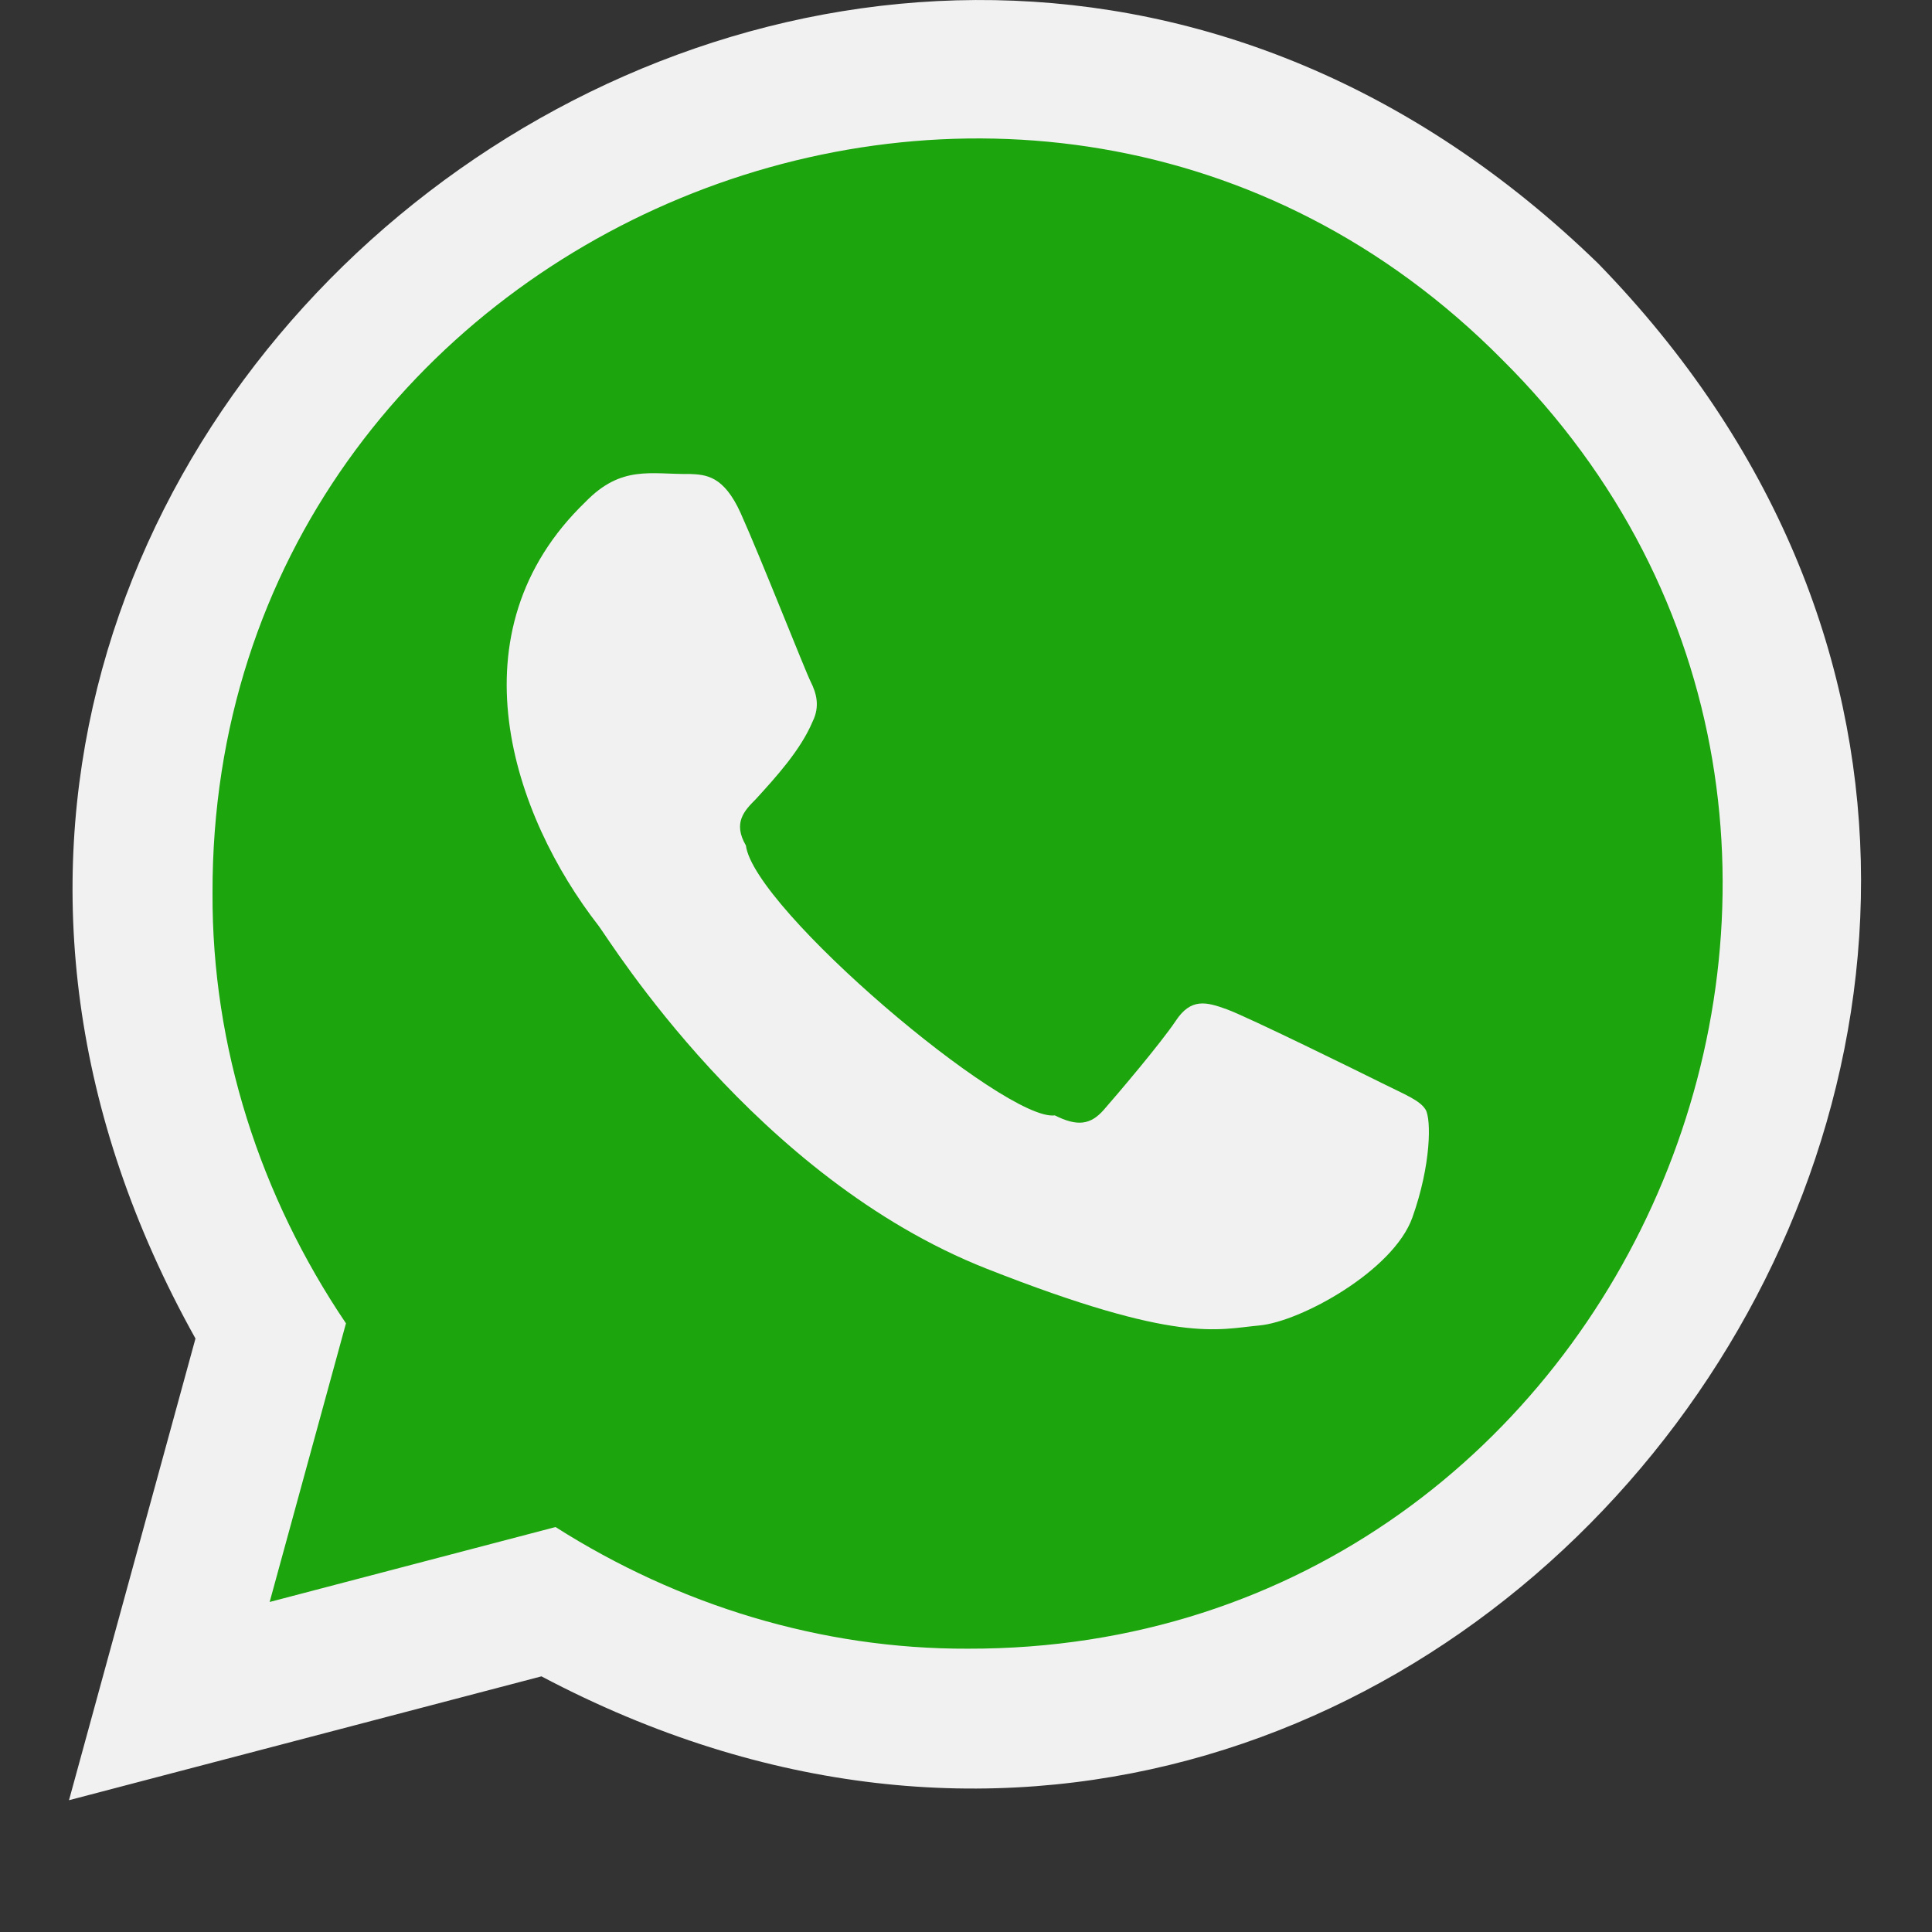 <svg width="28" height="28" viewBox="0 0 28 28" fill="none" xmlns="http://www.w3.org/2000/svg">
<rect x="0" y="0" width="28" height="28" fill="#333333" stroke="none"/>
<path fill-rule="evenodd" clip-rule="evenodd" d="M23.162 3.819C12.401 -6.631 -4.482 6.296 2.833 19.399C2.832 19.399 1 26.09 1 26.09L7.847 24.295C20.948 31.221 33.489 14.435 23.162 3.819Z" fill="#F1F1F1"/>
<path fill-rule="evenodd" clip-rule="evenodd" d="M14.026 23.894C11.9 23.901 9.833 23.263 8.051 22.131L3.908 23.217L5.014 19.179C3.771 17.338 3.07 15.178 3.08 12.942C3.06 3.269 14.959 -1.664 21.769 5.21C28.633 12.025 23.702 23.915 14.026 23.894Z" fill="#1CA50D"/>
<path fill-rule="evenodd" clip-rule="evenodd" d="M20.03 15.698C19.701 15.534 18.083 14.738 17.781 14.628C17.48 14.518 17.26 14.463 17.041 14.793C16.821 15.122 16.191 15.863 15.999 16.082C15.807 16.302 15.616 16.33 15.287 16.165C14.575 16.26 10.928 13.176 10.81 12.253C10.618 11.924 10.789 11.746 10.954 11.582C11.241 11.267 11.603 10.872 11.777 10.457C11.886 10.237 11.832 10.045 11.749 9.88C11.667 9.716 11.027 8.088 10.735 7.438C10.488 6.89 10.229 6.879 9.994 6.869C9.439 6.878 9.009 6.734 8.486 7.273C6.525 9.161 7.425 11.813 8.678 13.421C8.843 13.64 10.955 17.069 14.299 18.387C17.079 19.483 17.644 19.265 18.248 19.21C18.851 19.156 20.195 18.415 20.469 17.646C20.743 16.878 20.743 16.22 20.661 16.082C20.578 15.945 20.359 15.863 20.03 15.698Z" fill="#F1F1F1"/>
</svg>
